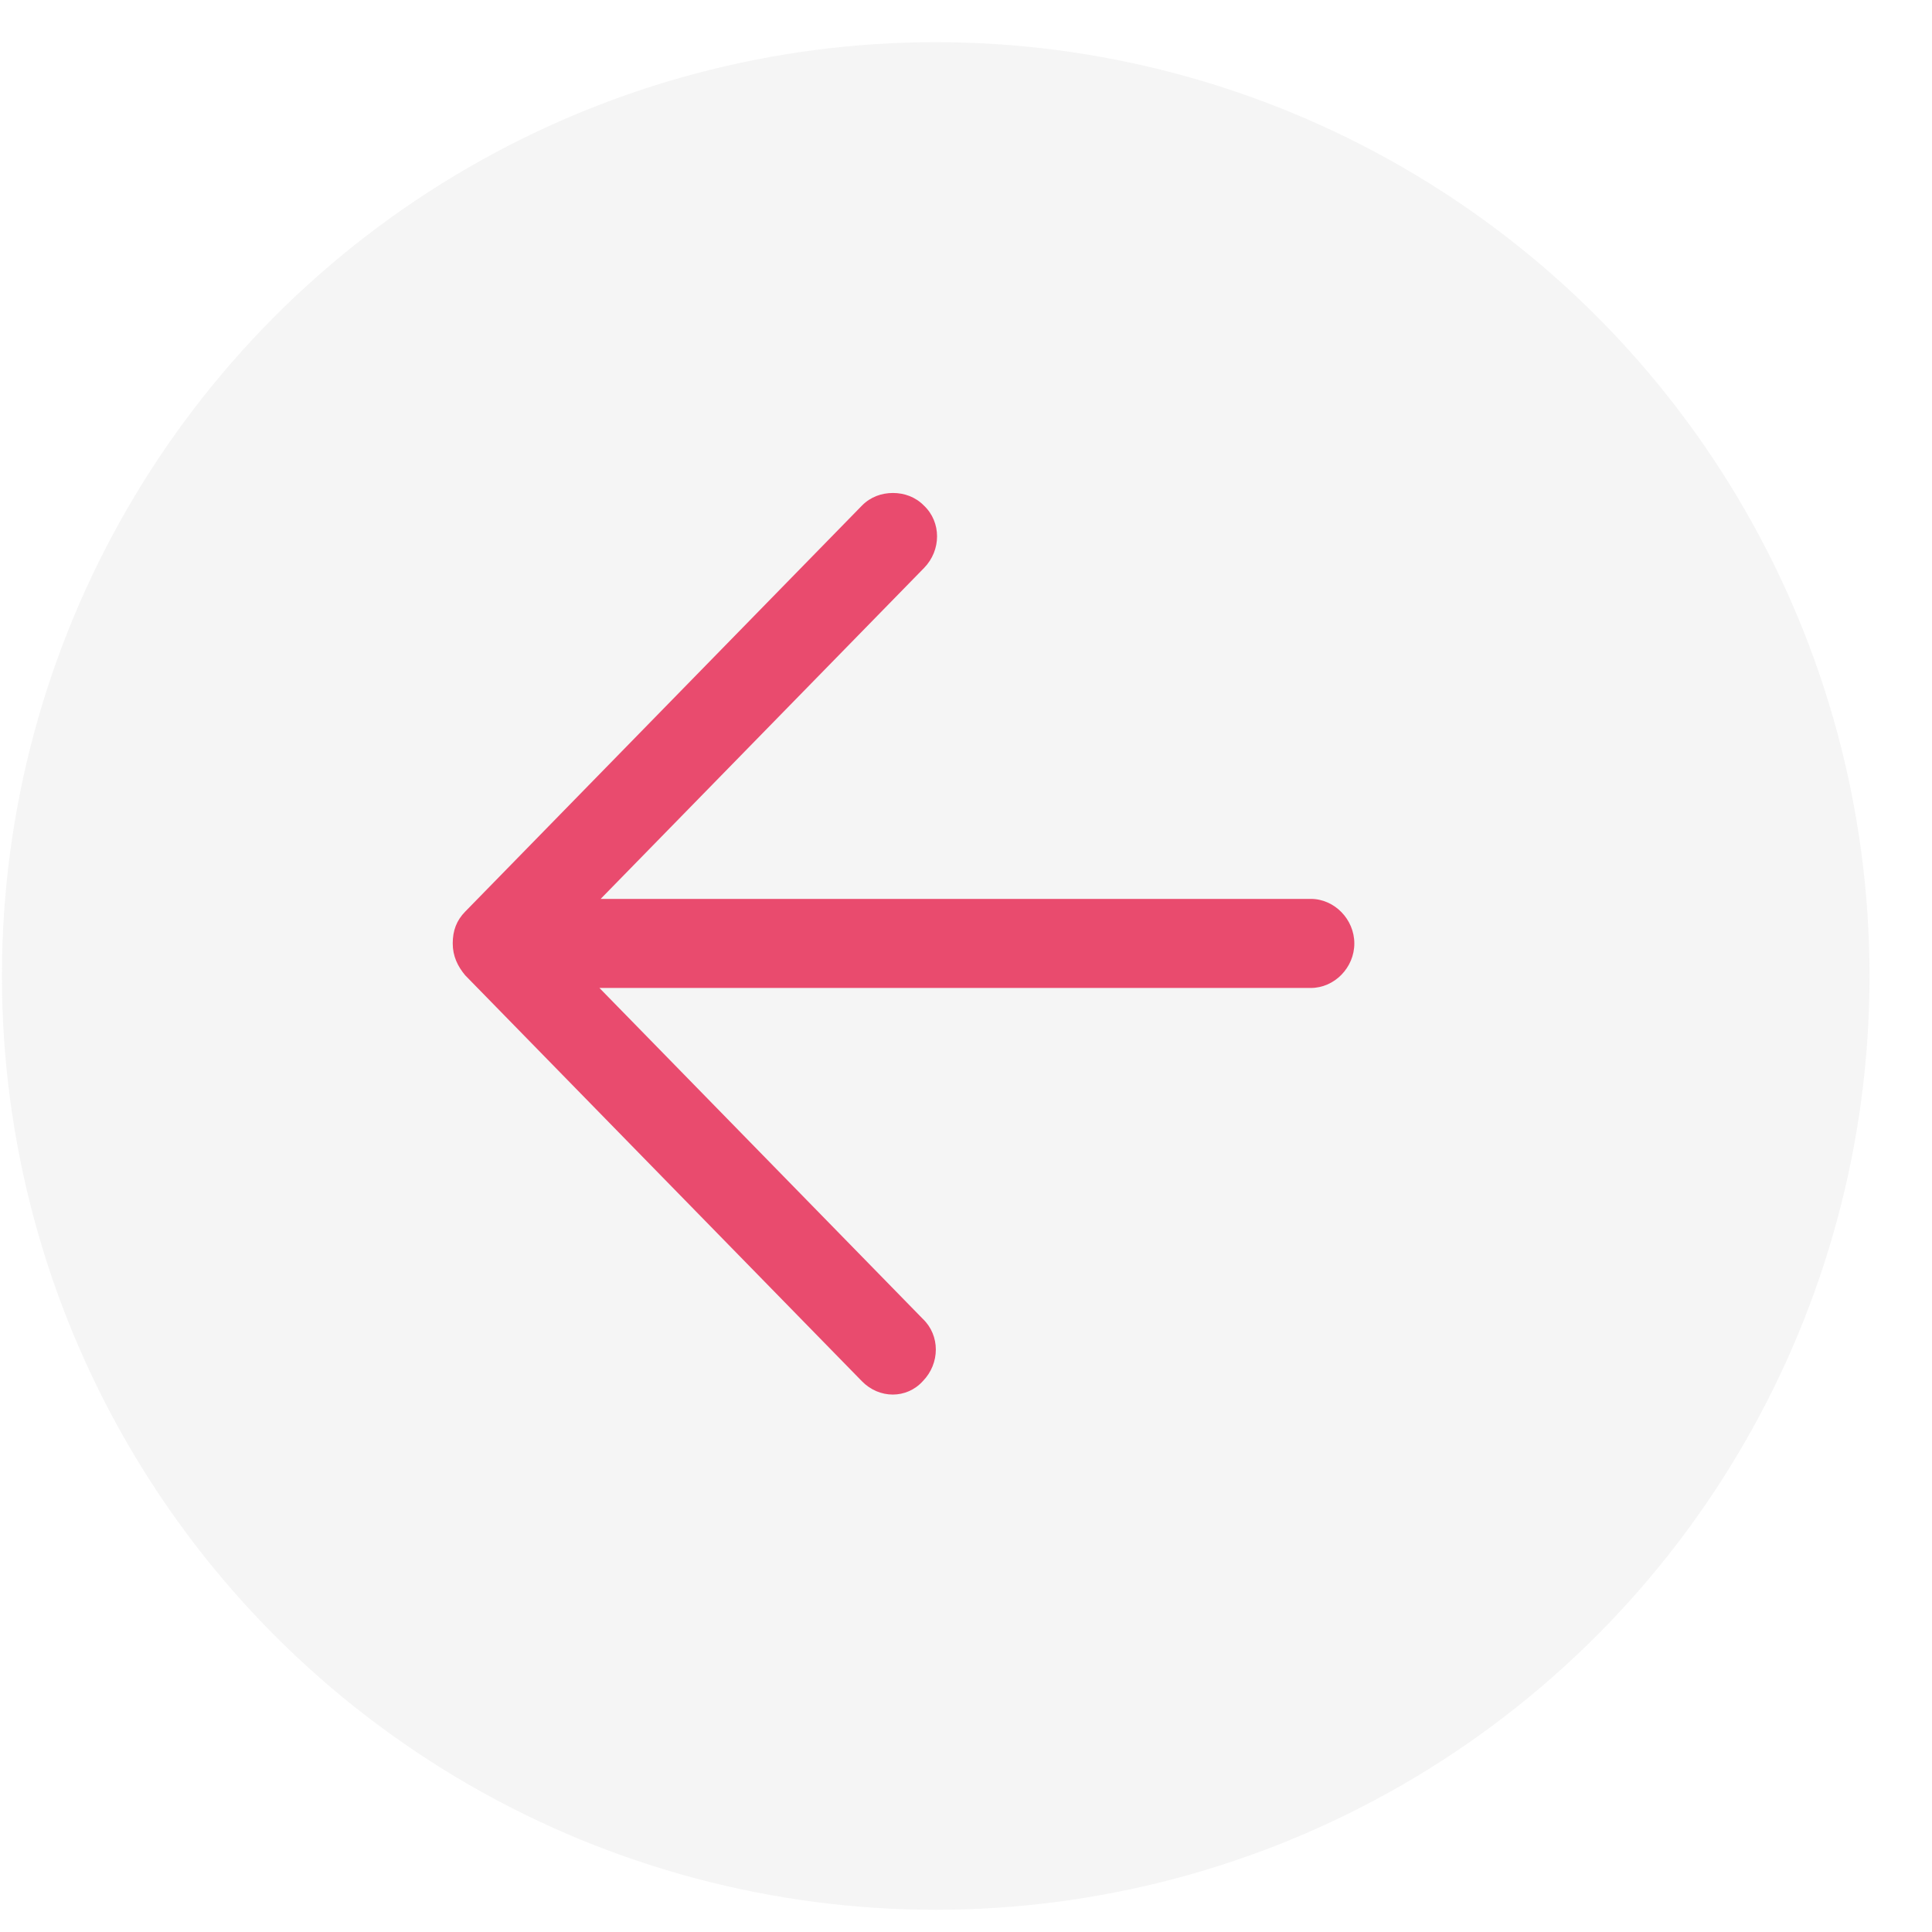 <svg width="30" height="30" viewBox="0 0 30 30" fill="none" xmlns="http://www.w3.org/2000/svg">
<circle opacity="0.1" cx="14.5" cy="14.5" r="14.5" transform="matrix(-1 0 0 1 29.03 0.655)" fill="#9D9D9D"/>
<path d="M7.223 15.144L13.383 21.447C13.653 21.724 14.078 21.724 14.329 21.447C14.599 21.171 14.599 20.736 14.329 20.479L9.308 15.341L20.354 15.341C20.721 15.341 21.03 15.025 21.03 14.65C21.03 14.275 20.721 13.958 20.354 13.958L9.327 13.958L14.348 8.82C14.618 8.544 14.618 8.108 14.348 7.852C14.213 7.714 14.039 7.655 13.865 7.655C13.692 7.655 13.518 7.714 13.383 7.852L7.223 14.156C7.088 14.294 7.03 14.452 7.03 14.65C7.03 14.847 7.107 15.005 7.223 15.144L7.223 15.144Z" fill="#E94B6E"/>
</svg>
